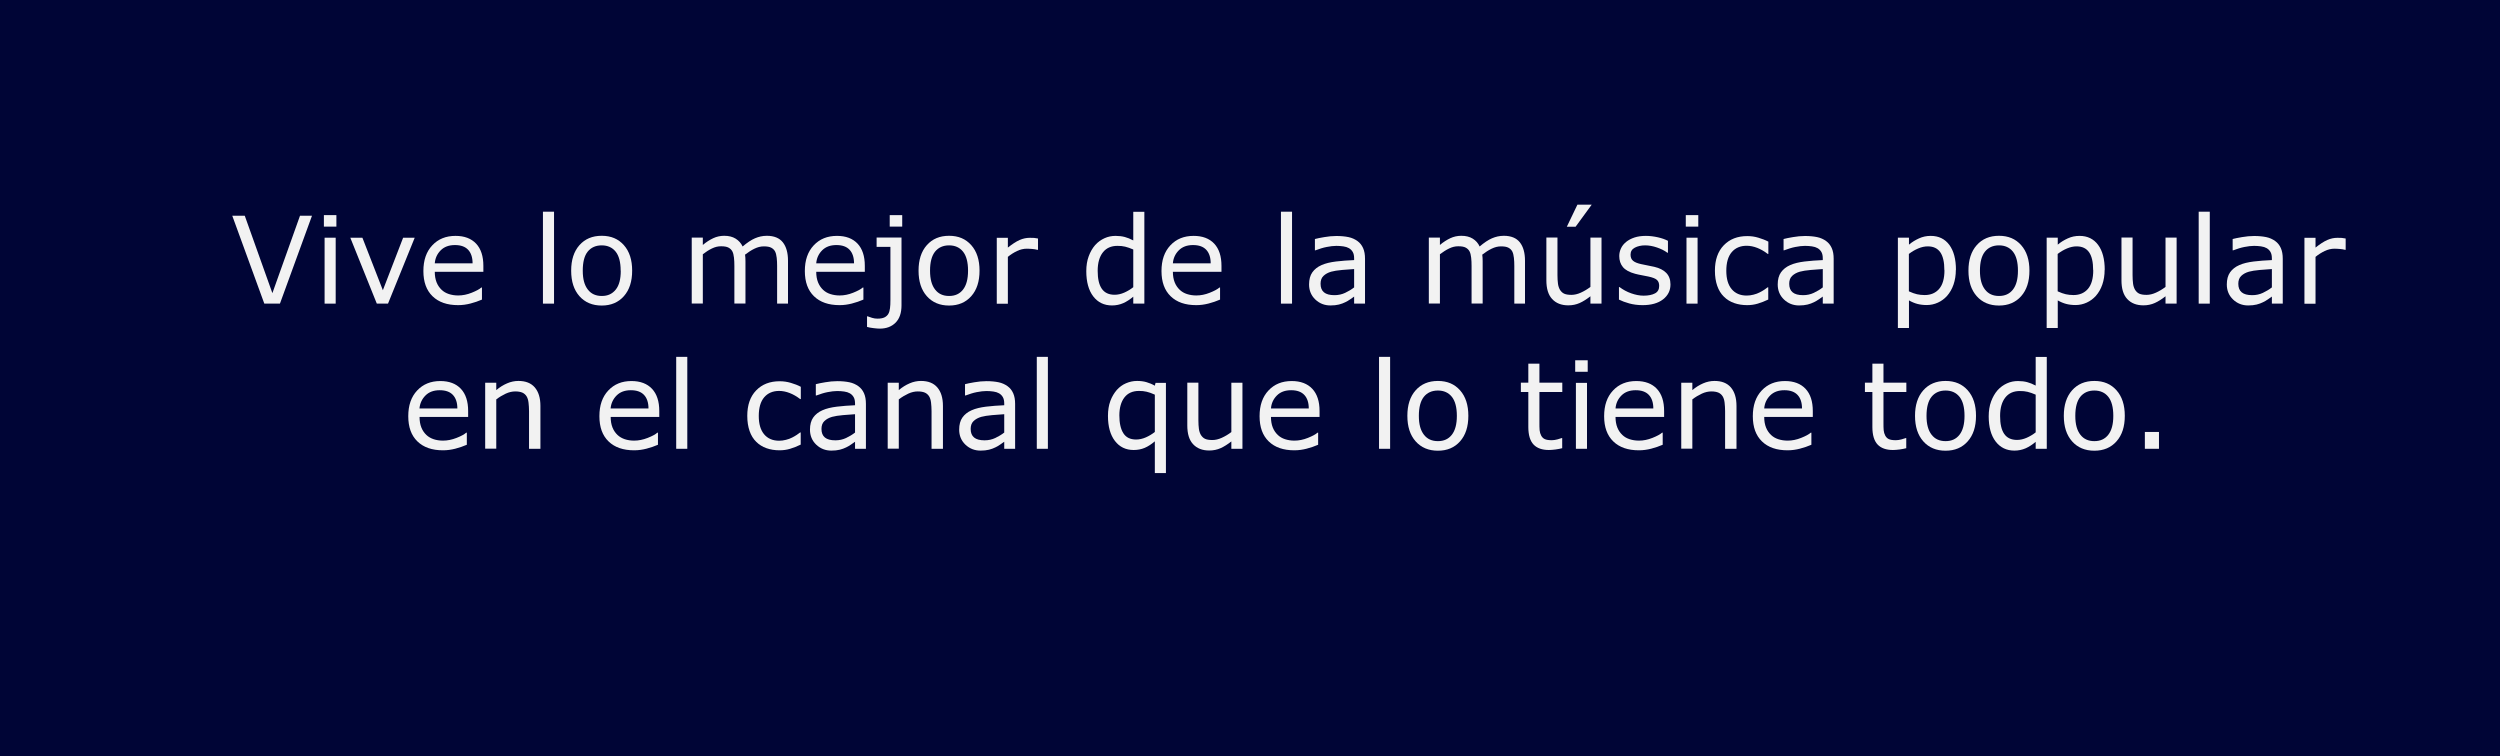 <?xml version="1.0" encoding="UTF-8"?>
<svg id="Capa_2" data-name="Capa 2" xmlns="http://www.w3.org/2000/svg" viewBox="0 0 248 75">
  <defs>
    <style>
      .cls-1 {
        fill: #000536;
      }

      .cls-1, .cls-2 {
        stroke-width: 0px;
      }

      .cls-2 {
        fill: #f2f2f2;
      }
    </style>
  </defs>
  <g id="Capa_1-2" data-name="Capa 1">
    <g>
      <rect class="cls-1" width="248" height="75"/>
      <g>
        <path class="cls-2" d="m30.95,21.4l-3.18,8.72h-1.55l-3.18-8.72h1.24l2.74,7.68,2.74-7.68h1.18Z"/>
        <path class="cls-2" d="m33.37,22.48h-1.24v-1.14h1.24v1.14Zm-.07,7.64h-1.1v-6.54h1.1v6.54Z"/>
        <path class="cls-2" d="m41.14,23.58l-2.65,6.54h-1.11l-2.63-6.54h1.2l2.03,5.21,2.01-5.21h1.15Z"/>
        <path class="cls-2" d="m47.95,26.96h-4.82c0,.4.06.75.18,1.05s.29.54.5.74c.2.19.44.33.72.42s.59.14.92.14c.45,0,.89-.09,1.34-.27s.77-.35.96-.52h.06v1.2c-.37.16-.75.29-1.14.39s-.79.16-1.22.16c-1.09,0-1.93-.29-2.54-.88s-.91-1.42-.91-2.5.29-1.92.88-2.55,1.35-.94,2.31-.94c.88,0,1.56.26,2.04.77s.72,1.25.72,2.2v.6Zm-1.07-.84c0-.58-.15-1.03-.44-1.34s-.72-.47-1.31-.47-1.06.17-1.41.52-.55.78-.59,1.29h3.75Z"/>
        <path class="cls-2" d="m54.96,30.12h-1.1v-9.12h1.1v9.12Z"/>
        <path class="cls-2" d="m62.71,26.85c0,1.07-.27,1.91-.82,2.53s-1.28.93-2.2.93-1.66-.31-2.21-.93-.82-1.46-.82-2.53.27-1.91.82-2.53,1.28-.93,2.21-.93,1.65.31,2.2.93.82,1.46.82,2.53Zm-1.14,0c0-.85-.17-1.48-.5-1.89s-.79-.62-1.38-.62-1.06.21-1.39.62-.49,1.04-.49,1.89.17,1.44.5,1.87.79.64,1.39.64,1.04-.21,1.38-.63.5-1.04.5-1.87Z"/>
        <path class="cls-2" d="m78.19,30.12h-1.1v-3.73c0-.28-.01-.55-.04-.81s-.08-.47-.16-.63c-.09-.17-.22-.29-.39-.38s-.41-.13-.73-.13-.62.08-.93.23-.62.35-.93.59c.01.09.02.19.03.31s.01.24.01.35v4.19h-1.1v-3.73c0-.29-.01-.56-.04-.82s-.08-.47-.16-.62c-.09-.17-.22-.29-.39-.38s-.41-.13-.73-.13-.6.07-.91.22-.6.34-.9.57v4.89h-1.1v-6.54h1.1v.73c.34-.29.69-.51,1.03-.67s.71-.24,1.09-.24c.45,0,.82.09,1.13.28s.54.45.7.78c.45-.38.85-.65,1.22-.81s.76-.25,1.18-.25c.72,0,1.25.22,1.59.65s.51,1.04.51,1.83v4.25Z"/>
        <path class="cls-2" d="m85.79,26.96h-4.82c0,.4.06.75.18,1.05s.29.54.5.74c.2.19.44.33.72.42s.59.14.92.14c.45,0,.89-.09,1.34-.27s.77-.35.96-.52h.06v1.2c-.37.16-.75.29-1.14.39s-.79.16-1.22.16c-1.09,0-1.93-.29-2.54-.88s-.91-1.42-.91-2.5.29-1.92.88-2.55,1.35-.94,2.31-.94c.88,0,1.56.26,2.04.77s.72,1.25.72,2.2v.6Zm-1.07-.84c0-.58-.15-1.03-.44-1.34s-.72-.47-1.31-.47-1.06.17-1.41.52-.55.78-.59,1.29h3.75Z"/>
        <path class="cls-2" d="m89.43,30.28c0,.77-.2,1.34-.59,1.73s-.91.59-1.57.59c-.16,0-.36-.02-.62-.05s-.47-.07-.64-.12v-1.05h.06c.11.04.26.09.44.15s.37.08.54.08c.28,0,.51-.04.68-.12s.3-.2.39-.35.14-.34.17-.57.04-.49.04-.81v-5.27h-1.37v-.93h2.47v6.7Zm.07-7.8h-1.24v-1.14h1.24v1.14Z"/>
        <path class="cls-2" d="m97.17,26.85c0,1.07-.27,1.91-.82,2.53s-1.28.93-2.2.93-1.66-.31-2.21-.93-.82-1.46-.82-2.53.27-1.91.82-2.53,1.28-.93,2.21-.93,1.65.31,2.2.93.82,1.46.82,2.53Zm-1.14,0c0-.85-.17-1.48-.5-1.89s-.79-.62-1.38-.62-1.06.21-1.39.62-.5,1.04-.5,1.89.17,1.44.5,1.87.79.64,1.39.64,1.05-.21,1.38-.63.5-1.04.5-1.87Z"/>
        <path class="cls-2" d="m102.96,24.78h-.06c-.16-.04-.32-.07-.48-.08s-.34-.03-.55-.03c-.34,0-.67.08-.98.23s-.62.34-.91.58v4.65h-1.1v-6.54h1.1v.97c.44-.35.82-.6,1.16-.75s.67-.22,1.02-.22c.19,0,.33,0,.42.01s.21.03.39.06v1.13Z"/>
        <path class="cls-2" d="m113.52,30.12h-1.1v-.69c-.32.27-.65.49-.99.64s-.72.23-1.12.23c-.78,0-1.4-.3-1.86-.9s-.69-1.44-.69-2.5c0-.55.08-1.05.24-1.48s.37-.8.64-1.11c.27-.3.58-.52.93-.68s.72-.23,1.1-.23c.34,0,.65.04.91.11s.54.18.84.34v-2.84h1.1v9.12Zm-1.1-1.61v-3.76c-.3-.13-.56-.22-.8-.28s-.49-.08-.77-.08c-.62,0-1.1.21-1.44.64s-.52,1.04-.52,1.83.13,1.37.4,1.77.69.61,1.28.61c.31,0,.63-.07.95-.21s.62-.32.9-.54Z"/>
        <path class="cls-2" d="m121.17,26.96h-4.82c0,.4.06.75.18,1.05s.29.54.5.74c.2.19.44.33.72.42s.59.14.92.14c.45,0,.89-.09,1.34-.27s.77-.35.96-.52h.06v1.2c-.37.16-.75.29-1.14.39s-.79.16-1.22.16c-1.09,0-1.93-.29-2.54-.88s-.91-1.42-.91-2.5.29-1.92.88-2.55,1.35-.94,2.31-.94c.88,0,1.56.26,2.04.77s.72,1.25.72,2.2v.6Zm-1.07-.84c0-.58-.15-1.03-.44-1.34s-.72-.47-1.31-.47-1.06.17-1.41.52-.55.78-.59,1.29h3.75Z"/>
        <path class="cls-2" d="m128.17,30.12h-1.1v-9.12h1.1v9.12Z"/>
        <path class="cls-2" d="m135.43,30.12h-1.1v-.7c-.1.07-.23.16-.4.28s-.33.21-.48.28c-.18.09-.39.17-.63.23s-.52.09-.84.09c-.59,0-1.09-.2-1.5-.59s-.62-.89-.62-1.49c0-.5.11-.9.32-1.2s.52-.55.91-.72c.4-.18.88-.29,1.44-.36s1.16-.11,1.8-.14v-.17c0-.25-.04-.46-.13-.62s-.21-.29-.38-.39c-.16-.09-.34-.15-.56-.18s-.45-.05-.69-.05c-.29,0-.61.04-.97.11s-.72.19-1.1.33h-.06v-1.12c.21-.06.53-.12.93-.19s.81-.11,1.2-.11c.46,0,.86.04,1.2.11s.64.21.89.39c.25.18.43.41.56.7s.19.64.19,1.06v4.44Zm-1.1-1.61v-1.82c-.34.02-.73.05-1.19.09s-.82.1-1.08.17c-.32.09-.57.23-.77.42s-.29.45-.29.78c0,.38.11.66.34.85s.57.28,1.04.28c.39,0,.74-.08,1.06-.23s.62-.33.89-.54Z"/>
        <path class="cls-2" d="m151.32,30.12h-1.1v-3.73c0-.28-.01-.55-.04-.81s-.08-.47-.16-.63c-.09-.17-.22-.29-.39-.38s-.41-.13-.73-.13-.62.08-.93.23-.62.35-.93.59c.01.09.02.19.03.31s.01.24.01.35v4.19h-1.1v-3.73c0-.29-.01-.56-.04-.82s-.08-.47-.16-.62c-.09-.17-.22-.29-.39-.38s-.41-.13-.73-.13-.6.07-.91.22-.6.34-.91.57v4.89h-1.1v-6.54h1.1v.73c.34-.29.69-.51,1.03-.67s.71-.24,1.09-.24c.45,0,.82.09,1.13.28s.54.45.69.78c.45-.38.85-.65,1.22-.81s.76-.25,1.18-.25c.72,0,1.25.22,1.59.65s.51,1.04.51,1.83v4.25Z"/>
        <path class="cls-2" d="m158.87,30.12h-1.1v-.73c-.37.29-.73.52-1.07.67s-.71.23-1.12.23c-.69,0-1.22-.21-1.61-.63s-.57-1.04-.57-1.85v-4.25h1.1v3.73c0,.33.02.62.05.85s.1.44.2.61c.11.17.24.3.41.38s.41.12.73.12c.29,0,.6-.07.93-.22s.65-.34.95-.57v-4.89h1.1v6.54Zm-.97-9.82l-1.6,2.19h-.87l1.05-2.19h1.42Z"/>
        <path class="cls-2" d="m165.71,28.23c0,.6-.25,1.09-.74,1.47s-1.17.57-2.02.57c-.48,0-.93-.06-1.33-.17s-.74-.24-1.02-.38v-1.24h.06c.35.26.73.47,1.16.62s.83.23,1.22.23c.48,0,.86-.08,1.14-.23s.41-.4.41-.74c0-.26-.07-.45-.22-.59s-.43-.25-.86-.34c-.16-.04-.36-.08-.61-.12s-.48-.1-.69-.15c-.57-.15-.98-.38-1.22-.67s-.36-.66-.36-1.09c0-.27.06-.52.17-.76s.28-.45.51-.64c.22-.18.5-.33.83-.44s.72-.16,1.13-.16c.39,0,.79.05,1.19.14s.73.21,1,.35v1.18h-.06c-.28-.21-.62-.38-1.03-.52s-.8-.21-1.18-.21-.74.08-1.02.23-.42.38-.42.69c0,.27.08.47.25.61.16.14.43.25.8.33.2.05.43.09.68.14s.46.09.63.13c.51.12.91.32,1.18.6.28.29.42.67.42,1.15Z"/>
        <path class="cls-2" d="m168.47,22.48h-1.24v-1.14h1.24v1.14Zm-.07,7.64h-1.1v-6.54h1.1v6.54Z"/>
        <path class="cls-2" d="m175.42,29.71c-.37.18-.72.31-1.05.41s-.68.15-1.05.15c-.47,0-.91-.07-1.3-.21s-.73-.35-1.01-.63c-.29-.28-.51-.64-.66-1.07s-.23-.93-.23-1.51c0-1.07.29-1.91.88-2.52s1.36-.91,2.33-.91c.38,0,.74.05,1.1.16s.69.23.99.39v1.22h-.06c-.34-.26-.68-.46-1.04-.6s-.71-.21-1.05-.21c-.62,0-1.12.21-1.48.63s-.54,1.04-.54,1.85.18,1.4.53,1.82.85.64,1.49.64c.22,0,.45-.03.68-.09s.44-.13.62-.23c.16-.08.31-.17.45-.26s.25-.17.33-.24h.06v1.21Z"/>
        <path class="cls-2" d="m181.92,30.12h-1.1v-.7c-.1.07-.23.16-.4.28s-.33.21-.48.28c-.18.09-.39.17-.63.23s-.52.09-.84.09c-.59,0-1.09-.2-1.5-.59s-.62-.89-.62-1.49c0-.5.11-.9.32-1.2s.52-.55.91-.72c.4-.18.88-.29,1.44-.36s1.16-.11,1.8-.14v-.17c0-.25-.04-.46-.13-.62s-.21-.29-.38-.39c-.16-.09-.34-.15-.56-.18s-.45-.05-.69-.05c-.29,0-.61.04-.97.11s-.72.19-1.1.33h-.06v-1.12c.21-.06.53-.12.93-.19s.81-.11,1.2-.11c.46,0,.86.04,1.2.11s.64.21.89.39c.25.18.43.41.56.7s.19.64.19,1.06v4.44Zm-1.1-1.61v-1.82c-.34.02-.73.05-1.19.09s-.82.1-1.08.17c-.32.09-.57.23-.77.42s-.29.45-.29.78c0,.38.11.66.34.85s.57.28,1.04.28c.39,0,.74-.08,1.06-.23s.62-.33.89-.54Z"/>
        <path class="cls-2" d="m194.02,26.77c0,.53-.08,1.02-.23,1.46s-.37.81-.64,1.12c-.26.29-.56.51-.91.67s-.72.24-1.11.24c-.34,0-.65-.04-.92-.11s-.56-.19-.84-.35v2.74h-1.1v-8.96h1.1v.69c.29-.25.62-.45.99-.62s.75-.25,1.17-.25c.79,0,1.4.3,1.84.89s.66,1.42.66,2.48Zm-1.14.03c0-.79-.13-1.38-.4-1.77s-.68-.59-1.24-.59c-.32,0-.63.07-.96.21s-.63.32-.92.54v3.71c.31.14.58.24.81.29s.48.08.76.08c.61,0,1.09-.21,1.44-.62s.52-1.03.52-1.84Z"/>
        <path class="cls-2" d="m201.32,26.85c0,1.07-.27,1.91-.82,2.53s-1.28.93-2.2.93-1.66-.31-2.21-.93-.82-1.46-.82-2.53.27-1.91.82-2.53,1.28-.93,2.21-.93,1.65.31,2.2.93.82,1.46.82,2.53Zm-1.14,0c0-.85-.17-1.48-.5-1.89s-.79-.62-1.38-.62-1.06.21-1.39.62-.5,1.04-.5,1.89.17,1.44.5,1.87.79.64,1.39.64,1.05-.21,1.38-.63.5-1.04.5-1.87Z"/>
        <path class="cls-2" d="m208.78,26.77c0,.53-.08,1.02-.23,1.46s-.37.81-.64,1.12c-.26.29-.56.51-.91.67s-.72.24-1.11.24c-.34,0-.65-.04-.92-.11s-.56-.19-.84-.35v2.74h-1.1v-8.96h1.1v.69c.29-.25.62-.45.99-.62s.75-.25,1.17-.25c.79,0,1.4.3,1.84.89s.66,1.42.66,2.48Zm-1.14.03c0-.79-.13-1.38-.4-1.77s-.68-.59-1.24-.59c-.32,0-.63.07-.96.21s-.63.32-.92.54v3.71c.31.14.58.24.81.29s.48.08.76.08c.61,0,1.09-.21,1.44-.62s.52-1.03.52-1.84Z"/>
        <path class="cls-2" d="m215.92,30.12h-1.1v-.73c-.37.29-.73.52-1.07.67s-.71.23-1.12.23c-.69,0-1.22-.21-1.61-.63s-.57-1.04-.57-1.85v-4.25h1.1v3.73c0,.33.02.62.05.85s.1.44.2.61c.11.17.24.3.41.38s.41.12.73.12c.29,0,.6-.07.93-.22s.65-.34.95-.57v-4.89h1.1v6.54Z"/>
        <path class="cls-2" d="m219.21,30.12h-1.1v-9.12h1.1v9.12Z"/>
        <path class="cls-2" d="m226.47,30.12h-1.1v-.7c-.1.07-.23.16-.4.28s-.33.21-.48.28c-.18.09-.39.17-.63.23s-.52.09-.84.09c-.59,0-1.09-.2-1.5-.59s-.62-.89-.62-1.49c0-.5.11-.9.32-1.2s.52-.55.91-.72c.4-.18.88-.29,1.44-.36s1.16-.11,1.8-.14v-.17c0-.25-.04-.46-.13-.62s-.21-.29-.38-.39c-.16-.09-.34-.15-.56-.18s-.45-.05-.69-.05c-.29,0-.61.04-.97.11s-.72.19-1.1.33h-.06v-1.12c.21-.06.53-.12.93-.19s.81-.11,1.2-.11c.46,0,.86.04,1.2.11s.64.21.89.39c.25.18.43.41.56.7s.19.64.19,1.06v4.44Zm-1.1-1.61v-1.82c-.34.02-.73.05-1.19.09s-.82.1-1.08.17c-.32.09-.57.23-.77.42s-.29.45-.29.78c0,.38.11.66.34.85s.57.28,1.04.28c.39,0,.74-.08,1.06-.23s.62-.33.89-.54Z"/>
        <path class="cls-2" d="m232.68,24.78h-.06c-.16-.04-.32-.07-.48-.08s-.34-.03-.55-.03c-.34,0-.67.08-.98.23s-.62.34-.91.58v4.65h-1.1v-6.54h1.1v.97c.44-.35.82-.6,1.16-.75s.67-.22,1.02-.22c.19,0,.33,0,.42.01s.21.03.39.06v1.13Z"/>
        <path class="cls-2" d="m46.44,41.36h-4.82c0,.4.06.75.18,1.05s.29.54.5.74c.2.19.45.33.72.42s.59.14.92.14c.45,0,.89-.09,1.35-.27s.77-.35.96-.52h.06v1.2c-.37.16-.75.29-1.14.39s-.79.16-1.22.16c-1.09,0-1.93-.29-2.54-.88s-.91-1.42-.91-2.5.29-1.92.88-2.55,1.35-.94,2.3-.94c.88,0,1.56.26,2.04.77s.72,1.25.72,2.2v.6Zm-1.07-.84c0-.58-.15-1.03-.44-1.34s-.72-.47-1.31-.47-1.06.17-1.41.52-.55.78-.6,1.29h3.75Z"/>
        <path class="cls-2" d="m53.58,44.52h-1.1v-3.73c0-.3-.02-.58-.05-.85s-.1-.47-.19-.62c-.1-.16-.24-.29-.42-.37s-.42-.12-.71-.12-.62.07-.94.22-.64.34-.94.57v4.89h-1.1v-6.54h1.1v.73c.34-.29.7-.51,1.07-.67s.74-.24,1.13-.24c.71,0,1.25.21,1.62.64s.56,1.04.56,1.84v4.25Z"/>
        <path class="cls-2" d="m65.4,41.36h-4.82c0,.4.06.75.18,1.05s.29.54.5.74c.2.19.45.33.72.42s.59.14.92.14c.45,0,.89-.09,1.35-.27s.77-.35.96-.52h.06v1.2c-.37.16-.75.29-1.14.39s-.79.16-1.22.16c-1.09,0-1.93-.29-2.54-.88s-.91-1.42-.91-2.5.29-1.92.88-2.55,1.35-.94,2.3-.94c.88,0,1.56.26,2.04.77s.72,1.25.72,2.2v.6Zm-1.07-.84c0-.58-.15-1.03-.44-1.34s-.72-.47-1.31-.47-1.06.17-1.41.52-.55.78-.6,1.29h3.75Z"/>
        <path class="cls-2" d="m68.18,44.52h-1.1v-9.12h1.1v9.12Z"/>
        <path class="cls-2" d="m79.42,44.11c-.37.18-.71.31-1.04.41s-.68.15-1.05.15c-.47,0-.91-.07-1.3-.21s-.73-.35-1.01-.63c-.29-.28-.51-.64-.66-1.07s-.23-.93-.23-1.51c0-1.07.29-1.91.88-2.52s1.36-.91,2.33-.91c.38,0,.74.05,1.11.16s.69.23.99.39v1.22h-.06c-.34-.26-.68-.46-1.04-.6s-.71-.21-1.05-.21c-.62,0-1.12.21-1.48.63s-.54,1.04-.54,1.85.18,1.4.53,1.82.85.64,1.49.64c.22,0,.45-.03.68-.09s.44-.13.62-.23c.16-.08.31-.17.45-.26s.25-.17.33-.24h.06v1.21Z"/>
        <path class="cls-2" d="m85.92,44.52h-1.1v-.7c-.1.07-.23.16-.4.28s-.33.21-.48.28c-.18.09-.39.17-.63.23s-.52.09-.84.09c-.59,0-1.09-.2-1.5-.59s-.62-.89-.62-1.49c0-.5.11-.9.32-1.2s.52-.55.91-.72c.4-.18.88-.29,1.44-.36s1.16-.11,1.8-.14v-.17c0-.25-.04-.46-.13-.62s-.21-.29-.38-.39c-.16-.09-.34-.15-.56-.18s-.45-.05-.69-.05c-.29,0-.61.04-.97.11s-.72.19-1.1.33h-.06v-1.12c.21-.06.53-.12.93-.19s.81-.11,1.2-.11c.46,0,.86.04,1.2.11s.64.21.89.39c.25.18.43.41.56.7s.19.64.19,1.06v4.44Zm-1.1-1.61v-1.82c-.34.02-.73.05-1.19.09s-.82.1-1.08.17c-.32.09-.57.23-.77.42s-.29.45-.29.78c0,.38.11.66.34.85s.57.28,1.04.28c.39,0,.74-.08,1.06-.23s.62-.33.89-.54Z"/>
        <path class="cls-2" d="m93.51,44.52h-1.1v-3.73c0-.3-.02-.58-.05-.85s-.1-.47-.19-.62c-.1-.16-.24-.29-.42-.37s-.42-.12-.71-.12-.62.07-.94.22-.64.34-.94.57v4.89h-1.1v-6.54h1.1v.73c.34-.29.7-.51,1.07-.67s.74-.24,1.13-.24c.71,0,1.25.21,1.62.64s.56,1.04.56,1.84v4.25Z"/>
        <path class="cls-2" d="m100.72,44.52h-1.1v-.7c-.1.07-.23.16-.4.28s-.33.21-.48.28c-.18.09-.39.17-.63.23s-.52.09-.84.09c-.59,0-1.09-.2-1.5-.59s-.62-.89-.62-1.49c0-.5.11-.9.32-1.2s.52-.55.91-.72c.4-.18.88-.29,1.44-.36s1.16-.11,1.8-.14v-.17c0-.25-.04-.46-.13-.62s-.21-.29-.38-.39c-.16-.09-.34-.15-.56-.18s-.45-.05-.69-.05c-.29,0-.61.04-.97.11s-.72.19-1.1.33h-.06v-1.12c.21-.06.53-.12.93-.19s.81-.11,1.2-.11c.46,0,.86.04,1.2.11s.64.21.89.39c.25.18.43.41.56.7s.19.64.19,1.06v4.44Zm-1.1-1.61v-1.82c-.34.02-.73.05-1.19.09s-.82.1-1.08.17c-.32.09-.57.23-.77.42s-.29.45-.29.78c0,.38.11.66.34.85s.57.28,1.04.28c.39,0,.74-.08,1.06-.23s.62-.33.89-.54Z"/>
        <path class="cls-2" d="m103.95,44.52h-1.1v-9.12h1.1v9.12Z"/>
        <path class="cls-2" d="m115.66,46.93h-1.1v-3.15c-.34.29-.68.51-1.01.65s-.7.21-1.09.21c-.78,0-1.4-.3-1.86-.9s-.69-1.43-.69-2.48c0-.56.08-1.06.24-1.49s.38-.79.64-1.09c.26-.29.56-.51.91-.66s.71-.23,1.1-.23c.35,0,.66.04.93.12s.55.19.83.35l.07-.28h1.03v8.96Zm-1.1-4.08v-3.7c-.3-.14-.57-.23-.81-.29s-.49-.08-.76-.08c-.64,0-1.12.22-1.45.65s-.5,1.03-.5,1.78.13,1.35.4,1.77.69.62,1.26.62c.32,0,.64-.07.96-.21s.62-.32.9-.54Z"/>
        <path class="cls-2" d="m123.25,44.52h-1.1v-.73c-.37.29-.73.52-1.07.67s-.71.23-1.12.23c-.69,0-1.22-.21-1.61-.63s-.57-1.04-.57-1.85v-4.25h1.1v3.73c0,.33.02.62.05.85s.1.44.2.61c.11.17.24.3.41.38s.41.12.73.12c.29,0,.6-.07.93-.22s.65-.34.95-.57v-4.89h1.1v6.54Z"/>
        <path class="cls-2" d="m130.9,41.36h-4.82c0,.4.06.75.18,1.05s.29.54.5.74c.2.19.44.33.72.42s.59.14.92.14c.45,0,.89-.09,1.34-.27s.77-.35.96-.52h.06v1.2c-.37.16-.75.29-1.14.39s-.79.16-1.22.16c-1.09,0-1.93-.29-2.54-.88s-.91-1.42-.91-2.5.29-1.92.88-2.55,1.35-.94,2.31-.94c.88,0,1.56.26,2.04.77s.72,1.25.72,2.2v.6Zm-1.07-.84c0-.58-.15-1.03-.44-1.34s-.72-.47-1.31-.47-1.06.17-1.41.52-.55.78-.59,1.29h3.75Z"/>
        <path class="cls-2" d="m137.9,44.52h-1.1v-9.12h1.1v9.12Z"/>
        <path class="cls-2" d="m145.66,41.25c0,1.07-.27,1.91-.82,2.53s-1.28.93-2.2.93-1.66-.31-2.21-.93-.82-1.46-.82-2.53.27-1.91.82-2.53,1.28-.93,2.21-.93,1.65.31,2.2.93.82,1.46.82,2.53Zm-1.14,0c0-.85-.17-1.48-.5-1.89s-.79-.62-1.38-.62-1.06.21-1.39.62-.5,1.04-.5,1.89.17,1.44.5,1.87.79.64,1.39.64,1.05-.21,1.38-.63.5-1.04.5-1.87Z"/>
        <path class="cls-2" d="m154.98,44.46c-.21.05-.43.1-.68.13s-.46.05-.65.05c-.67,0-1.18-.18-1.52-.54s-.52-.94-.52-1.73v-3.48h-.74v-.93h.74v-1.88h1.1v1.88h2.27v.93h-2.27v2.98c0,.34,0,.61.02.81s.07.37.16.54c.09.16.2.27.35.34s.38.11.69.11c.18,0,.37-.03.56-.08s.34-.1.42-.13h.06v.99Z"/>
        <path class="cls-2" d="m157.5,36.88h-1.24v-1.14h1.24v1.14Zm-.07,7.64h-1.1v-6.54h1.1v6.54Z"/>
        <path class="cls-2" d="m165.08,41.36h-4.82c0,.4.06.75.18,1.05s.29.54.5.74c.2.19.44.33.72.42s.59.14.92.14c.45,0,.89-.09,1.34-.27s.77-.35.96-.52h.06v1.2c-.37.16-.75.29-1.14.39s-.79.16-1.22.16c-1.09,0-1.93-.29-2.54-.88s-.91-1.42-.91-2.5.29-1.92.88-2.55,1.35-.94,2.31-.94c.88,0,1.56.26,2.04.77s.72,1.25.72,2.2v.6Zm-1.07-.84c0-.58-.15-1.03-.44-1.34s-.72-.47-1.31-.47-1.06.17-1.41.52-.55.78-.59,1.29h3.75Z"/>
        <path class="cls-2" d="m172.23,44.52h-1.1v-3.73c0-.3-.02-.58-.05-.85s-.1-.47-.19-.62c-.1-.16-.24-.29-.42-.37s-.42-.12-.71-.12-.62.07-.94.22-.64.34-.94.57v4.89h-1.1v-6.54h1.1v.73c.34-.29.7-.51,1.07-.67s.74-.24,1.13-.24c.71,0,1.25.21,1.62.64s.56,1.04.56,1.84v4.25Z"/>
        <path class="cls-2" d="m179.83,41.36h-4.82c0,.4.06.75.18,1.05s.29.54.5.74c.2.19.44.33.72.42s.59.14.92.14c.45,0,.89-.09,1.34-.27s.77-.35.96-.52h.06v1.2c-.37.16-.75.29-1.14.39s-.79.16-1.22.16c-1.09,0-1.93-.29-2.54-.88s-.91-1.42-.91-2.5.29-1.92.88-2.55,1.35-.94,2.31-.94c.88,0,1.56.26,2.04.77s.72,1.25.72,2.2v.6Zm-1.07-.84c0-.58-.15-1.03-.44-1.34s-.72-.47-1.31-.47-1.06.17-1.41.52-.55.78-.59,1.29h3.75Z"/>
        <path class="cls-2" d="m189.11,44.46c-.21.05-.43.1-.68.13s-.46.05-.65.05c-.67,0-1.18-.18-1.52-.54s-.52-.94-.52-1.73v-3.48h-.74v-.93h.74v-1.88h1.1v1.88h2.27v.93h-2.27v2.98c0,.34,0,.61.02.81s.07.37.16.54c.09.16.2.27.35.34s.38.11.69.11c.18,0,.37-.03.56-.08s.34-.1.42-.13h.06v.99Z"/>
        <path class="cls-2" d="m196.02,41.25c0,1.07-.27,1.91-.82,2.53s-1.28.93-2.2.93-1.66-.31-2.21-.93-.82-1.46-.82-2.53.27-1.91.82-2.53,1.28-.93,2.21-.93,1.65.31,2.2.93.82,1.46.82,2.53Zm-1.14,0c0-.85-.17-1.48-.5-1.89s-.79-.62-1.38-.62-1.06.21-1.39.62-.5,1.04-.5,1.89.17,1.44.5,1.87.79.64,1.39.64,1.05-.21,1.38-.63.5-1.04.5-1.87Z"/>
        <path class="cls-2" d="m203.04,44.52h-1.1v-.69c-.32.27-.65.49-.99.64s-.72.23-1.12.23c-.78,0-1.4-.3-1.86-.9s-.69-1.44-.69-2.5c0-.55.08-1.05.24-1.48s.37-.8.64-1.11c.27-.3.58-.52.93-.68s.72-.23,1.1-.23c.34,0,.65.04.91.11s.54.18.84.34v-2.84h1.1v9.12Zm-1.1-1.61v-3.76c-.3-.13-.56-.22-.8-.28s-.49-.08-.77-.08c-.62,0-1.1.21-1.44.64s-.52,1.04-.52,1.83.13,1.37.4,1.77.69.61,1.28.61c.31,0,.63-.07.95-.21s.62-.32.9-.54Z"/>
        <path class="cls-2" d="m210.78,41.25c0,1.07-.27,1.91-.82,2.53s-1.28.93-2.2.93-1.66-.31-2.21-.93-.82-1.46-.82-2.53.27-1.91.82-2.53,1.28-.93,2.21-.93,1.65.31,2.2.93.82,1.46.82,2.53Zm-1.14,0c0-.85-.17-1.48-.5-1.89s-.79-.62-1.38-.62-1.06.21-1.39.62-.5,1.04-.5,1.89.17,1.44.5,1.87.79.64,1.39.64,1.05-.21,1.38-.63.5-1.04.5-1.87Z"/>
        <path class="cls-2" d="m214.17,44.52h-1.4v-1.67h1.4v1.67Z"/>
      </g>
    </g>
  </g>
</svg>